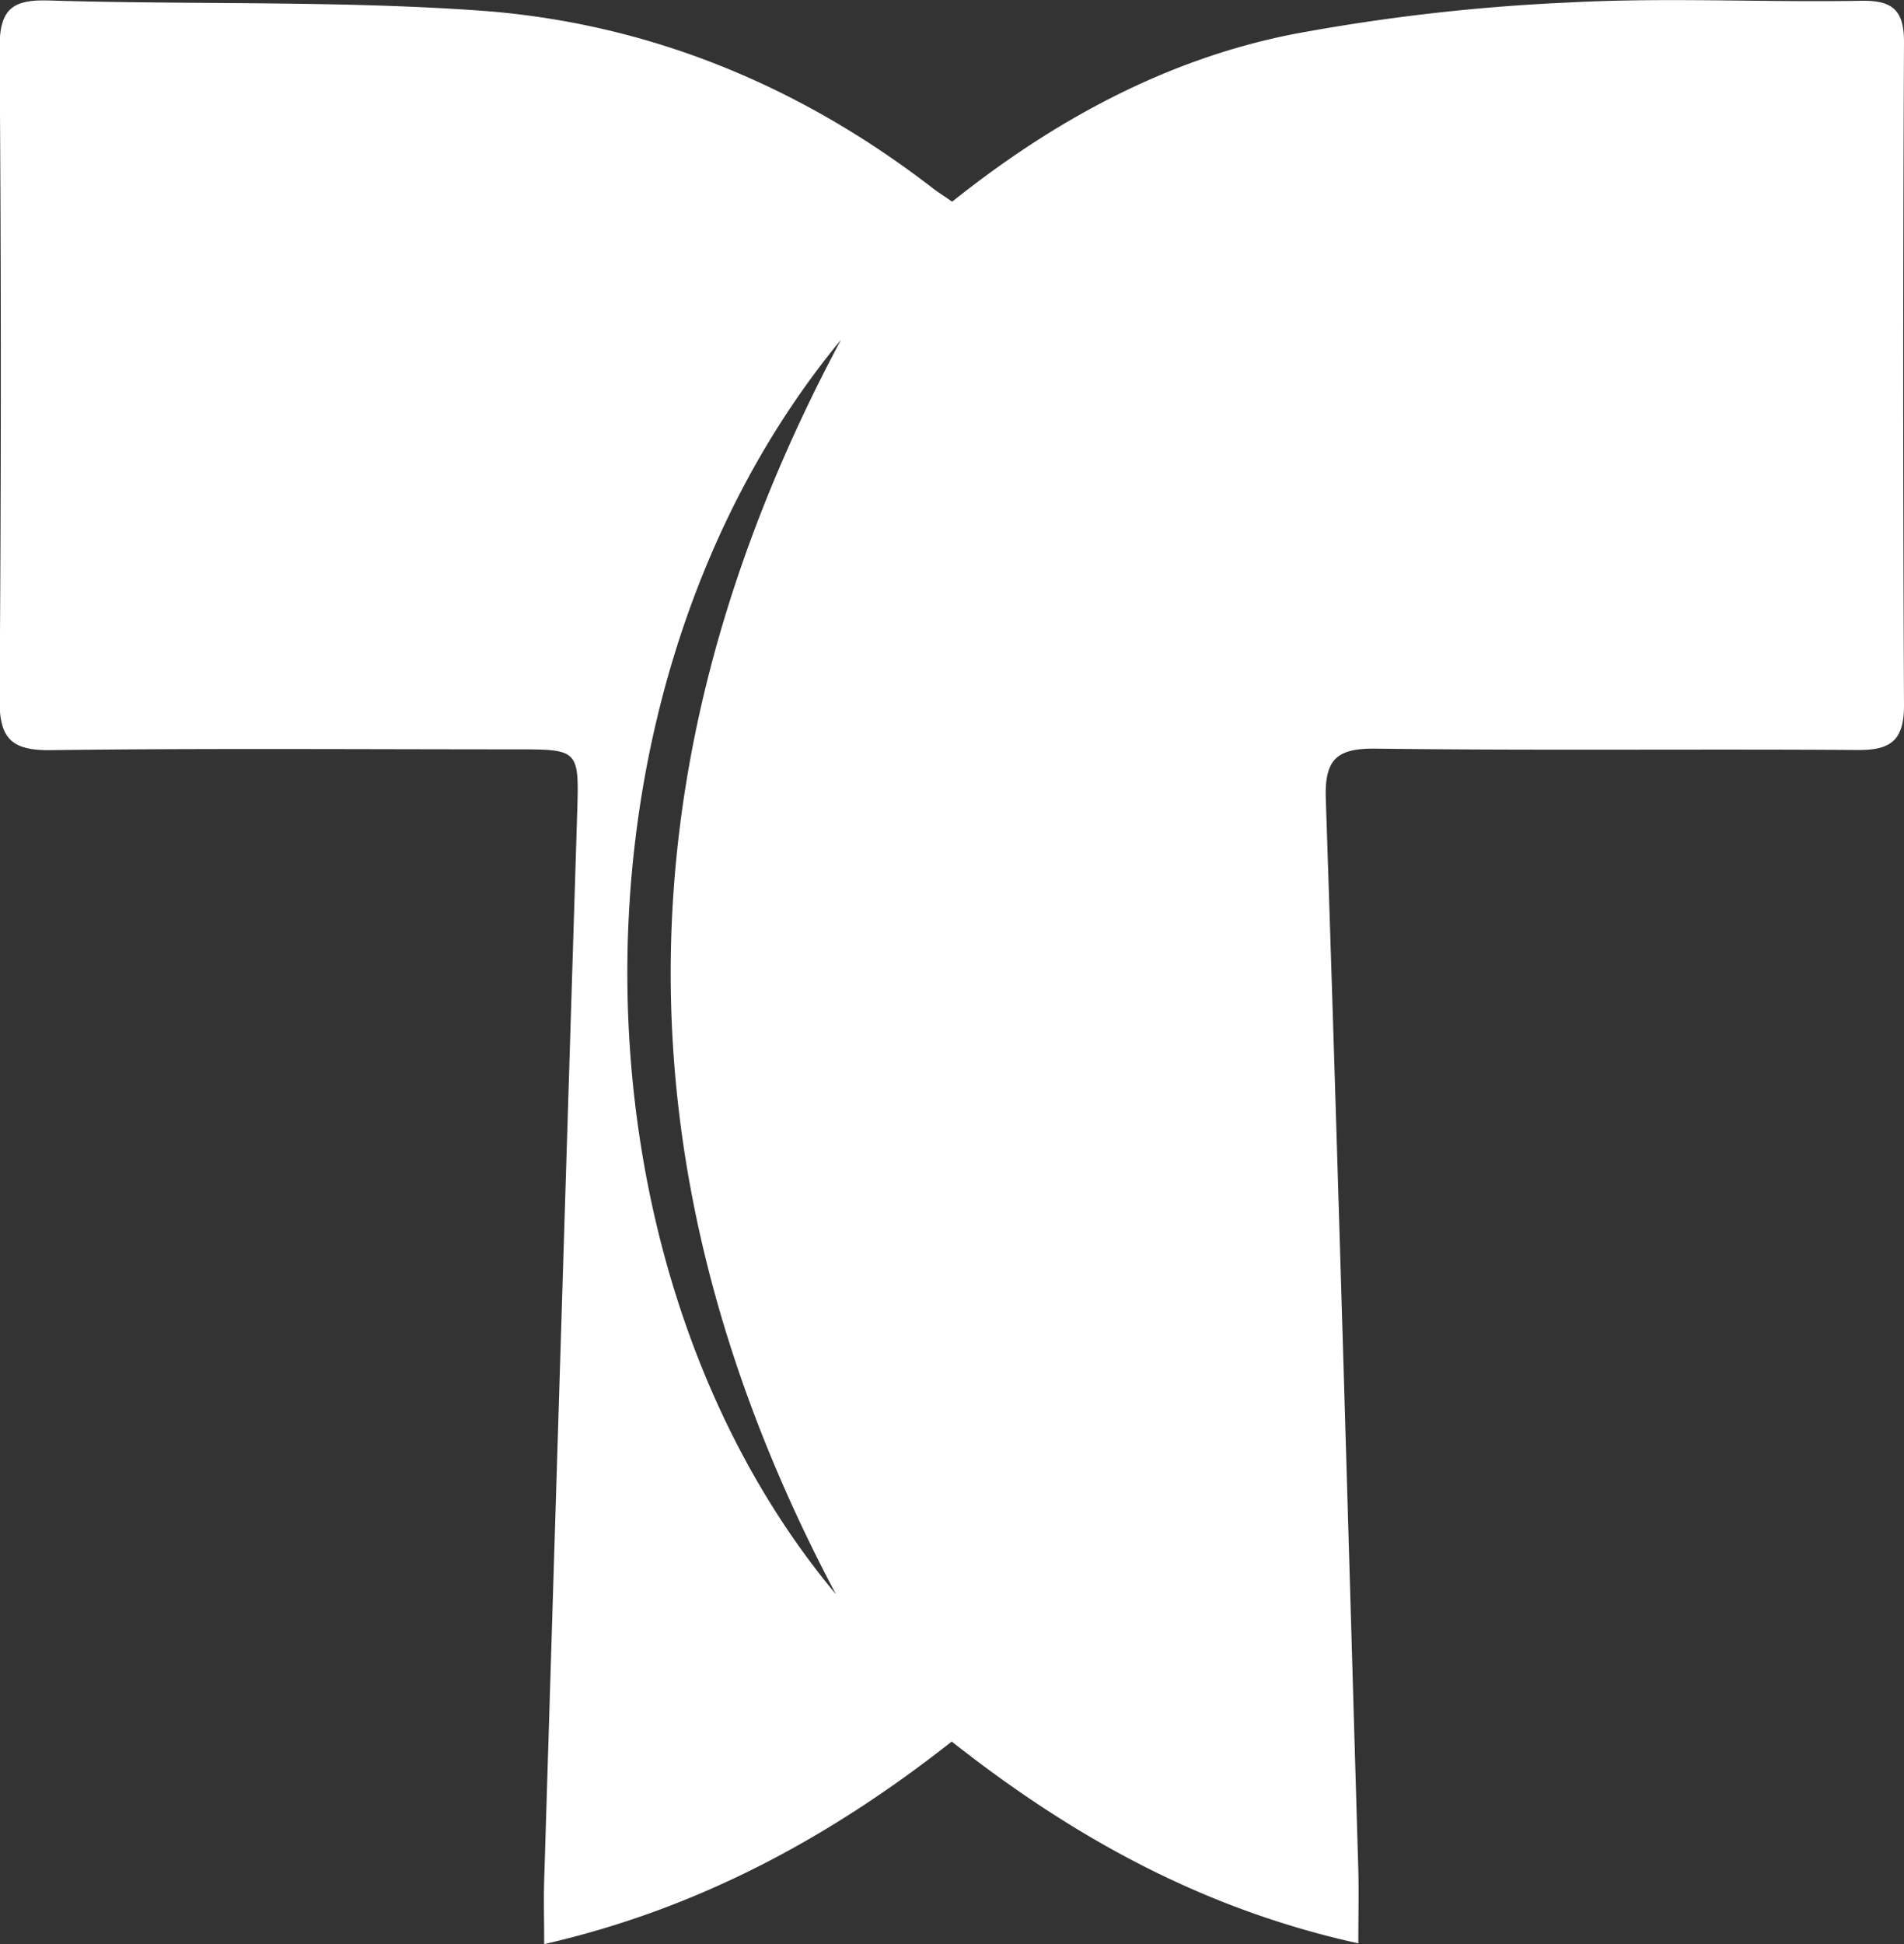 <svg id="Layer_1" data-name="Layer 1" xmlns="http://www.w3.org/2000/svg" viewBox="0 0 242.93 248"><rect x="0" y="0" width="242.93" height="248" fill="#333333" stroke="none"/><defs><style>.cls-1{fill:#fff;}</style></defs><title>icon</title><path class="cls-1" d="M202.37,274.9c-19.73-4.34-36.33-13.48-51.88-25.74-15.24,12-32,21.26-52,25.84,0-3.15-.07-5.63,0-8.11q2.09-68.06,4.21-136.13c.25-8.16.24-8.17-7.83-8.17-19.77,0-39.55-.15-59.32.1-5.09.07-6.59-1.52-6.55-6.58q.33-41.47,0-82.94c0-4.94,1.52-6.25,6.28-6.11,18.28.56,36.63,0,54.85,1.28C111.61,29.86,131,37.83,148.06,51c.71.55,1.47,1,2.48,1.73,12.93-10.33,27.23-18.14,43.39-21.35a251,251,0,0,1,35.27-4.06c12.41-.67,24.89,0,37.34-.22,4-.07,5.47,1.2,5.45,5.32q-.2,42.29,0,84.58c0,4.39-1.64,5.7-5.84,5.67-20.5-.14-41,.09-61.51-.17-5-.07-6.6,1.31-6.42,6.45,1.52,45.55,2.81,91.12,4.15,136.68C202.44,268.33,202.37,271.06,202.37,274.9Zm-66.67-44.56c-28.24-53.26-28.15-106.05.66-160C99.67,114.82,100.59,188.27,135.69,230.34Z" transform="translate(-29.06 -27)"/></svg>
